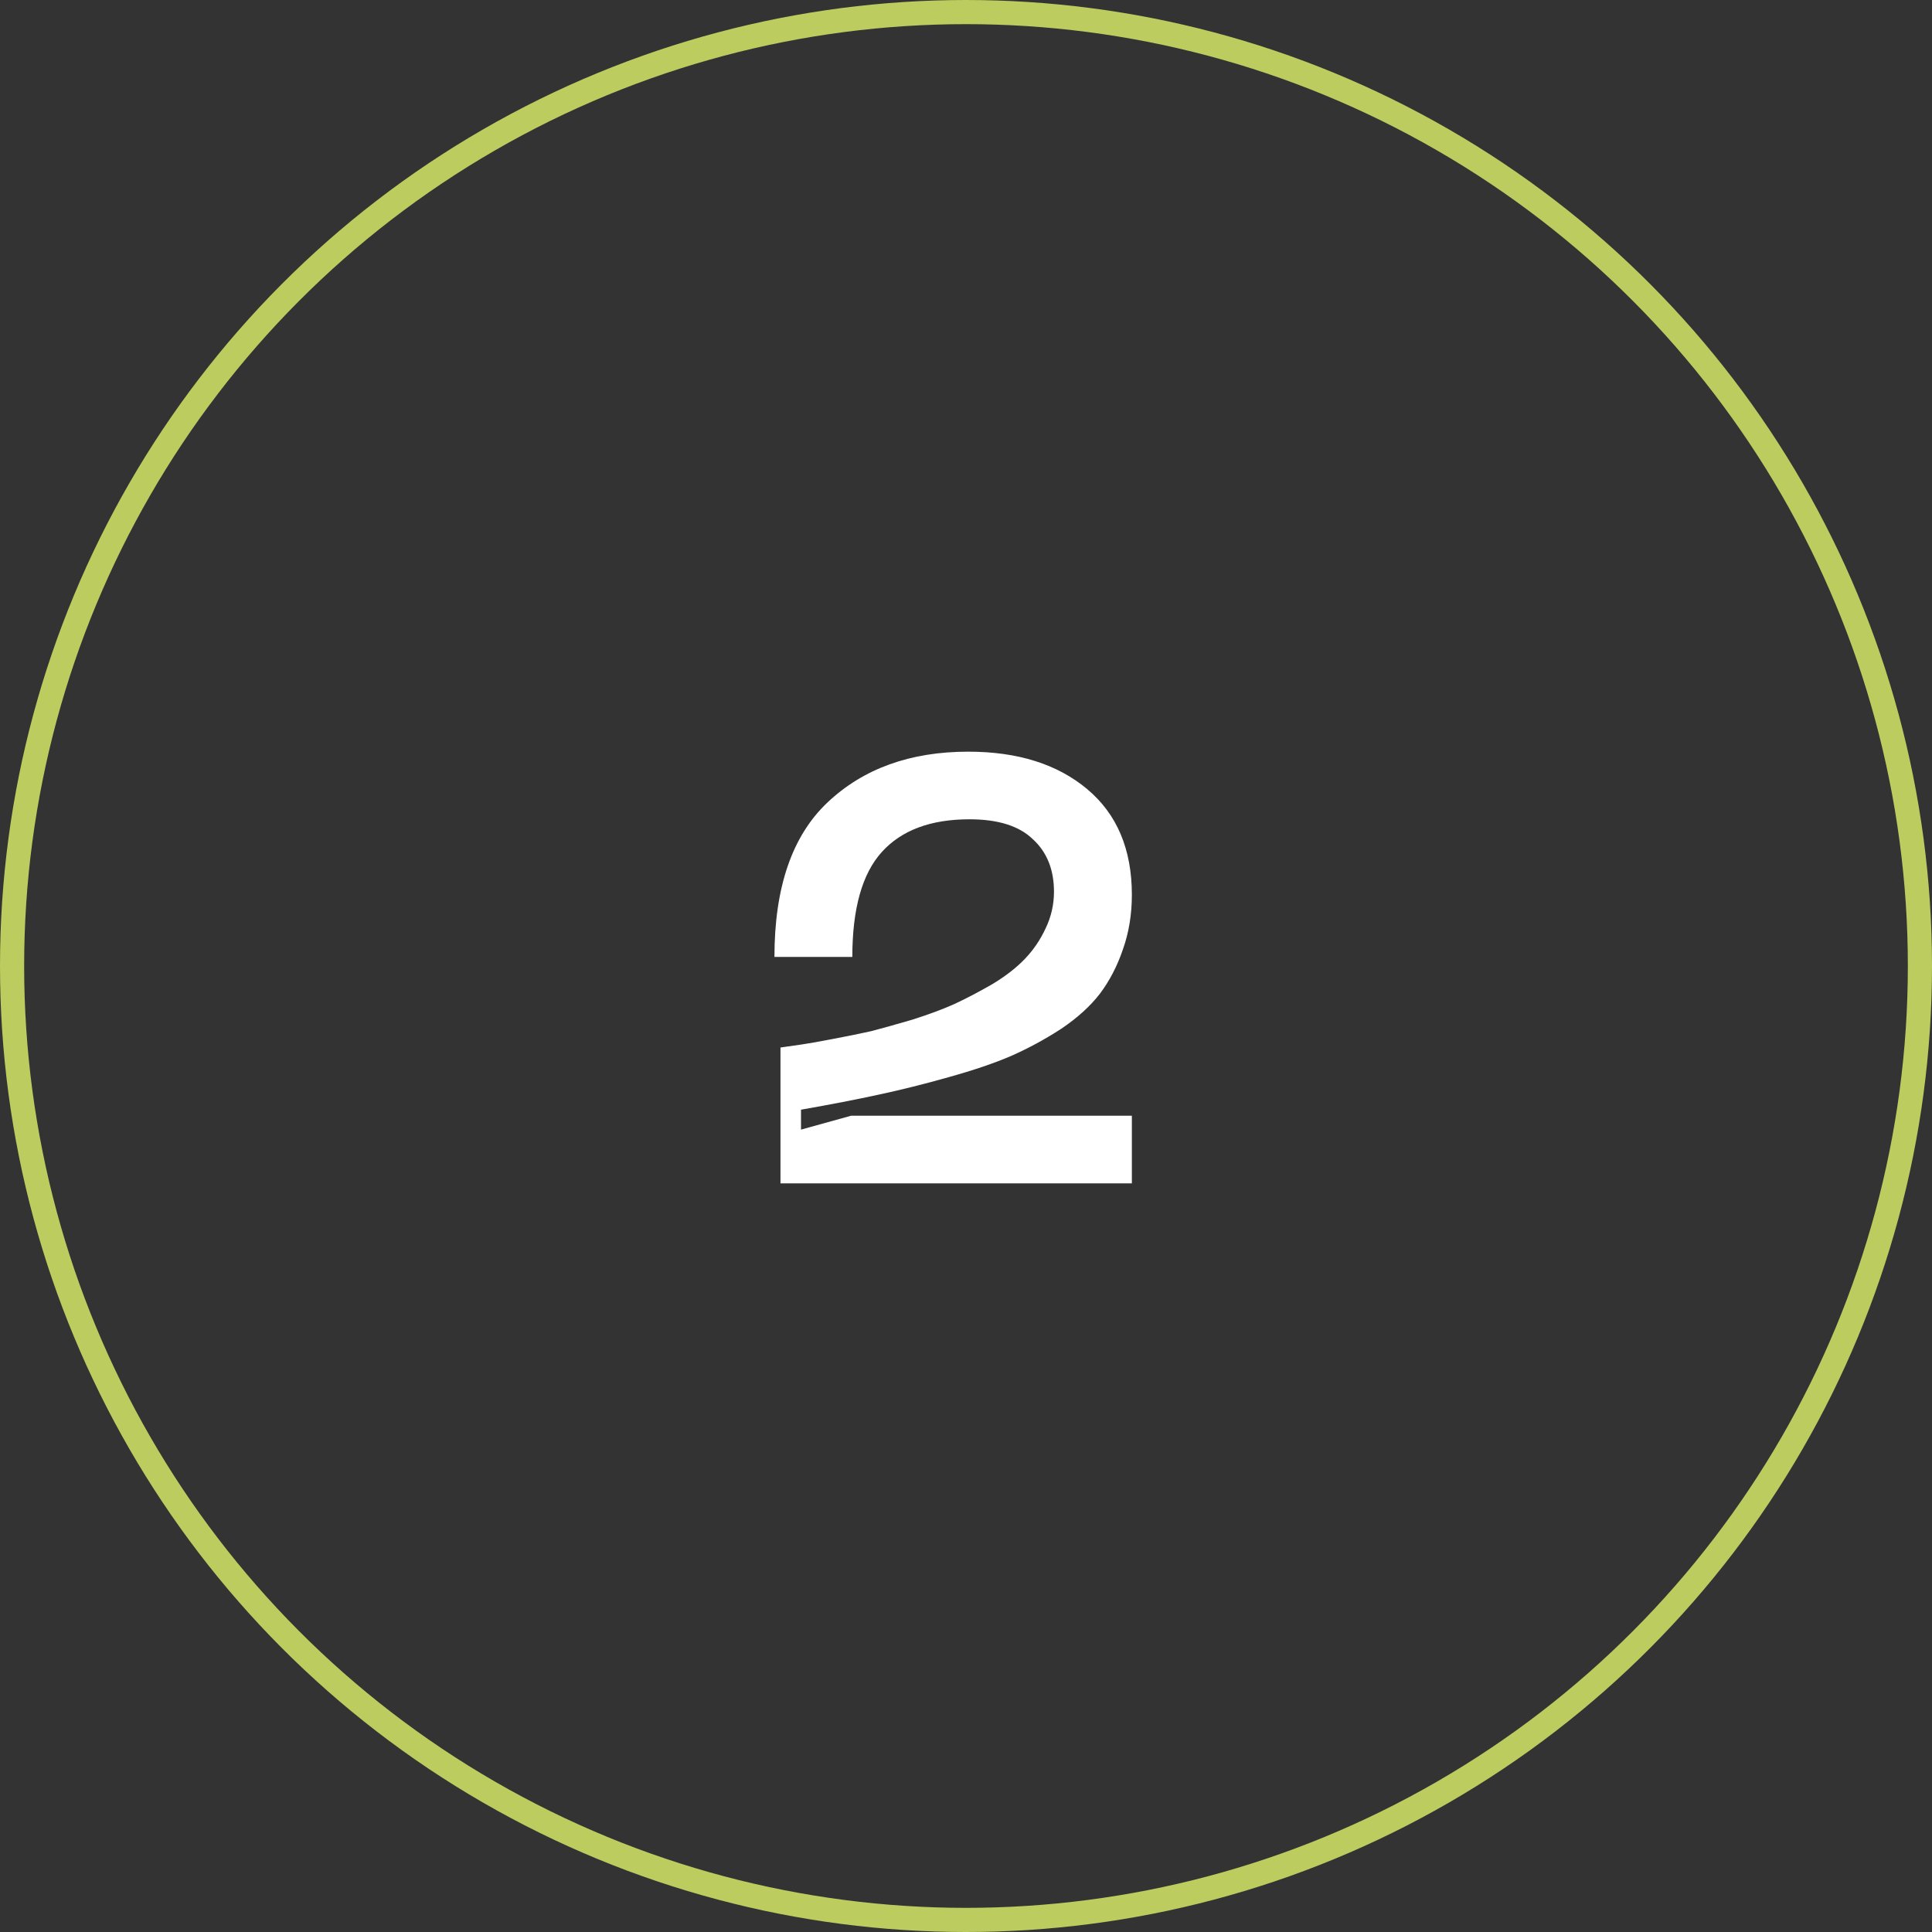 <?xml version="1.0" encoding="UTF-8"?> <svg xmlns="http://www.w3.org/2000/svg" width="80" height="80" viewBox="0 0 80 80" fill="none"><rect x="0" y="0" width="80" height="80" fill="#333333" stroke="none"/> <circle cx="40" cy="40" r="39.5" stroke="#BDCC5F"></circle> <path d="M32.068 39.625C32.068 36.742 32.801 34.608 34.268 33.225C35.751 31.825 37.693 31.125 40.093 31.125C42.143 31.125 43.785 31.642 45.018 32.675C46.251 33.708 46.868 35.167 46.868 37.05C46.868 37.867 46.743 38.625 46.493 39.325C46.26 40.008 45.943 40.617 45.543 41.15C45.143 41.667 44.609 42.15 43.943 42.6C43.276 43.033 42.584 43.408 41.868 43.725C41.168 44.025 40.309 44.317 39.293 44.6C38.293 44.883 37.326 45.125 36.393 45.325C35.476 45.525 34.401 45.733 33.168 45.95V46.775L35.243 46.2H46.868V49H32.318V43.375C32.668 43.325 32.959 43.283 33.193 43.25C33.426 43.217 33.851 43.142 34.468 43.025C35.084 42.908 35.618 42.8 36.068 42.7C36.518 42.583 37.084 42.425 37.768 42.225C38.451 42.008 39.035 41.792 39.518 41.575C40.018 41.342 40.543 41.067 41.093 40.75C41.643 40.417 42.093 40.067 42.443 39.7C42.793 39.333 43.076 38.917 43.293 38.45C43.526 37.967 43.643 37.458 43.643 36.925C43.643 36.008 43.351 35.283 42.768 34.75C42.201 34.2 41.326 33.925 40.143 33.925C38.543 33.925 37.334 34.375 36.518 35.275C35.701 36.175 35.293 37.625 35.293 39.625H32.068Z" fill="white"></path> </svg> 